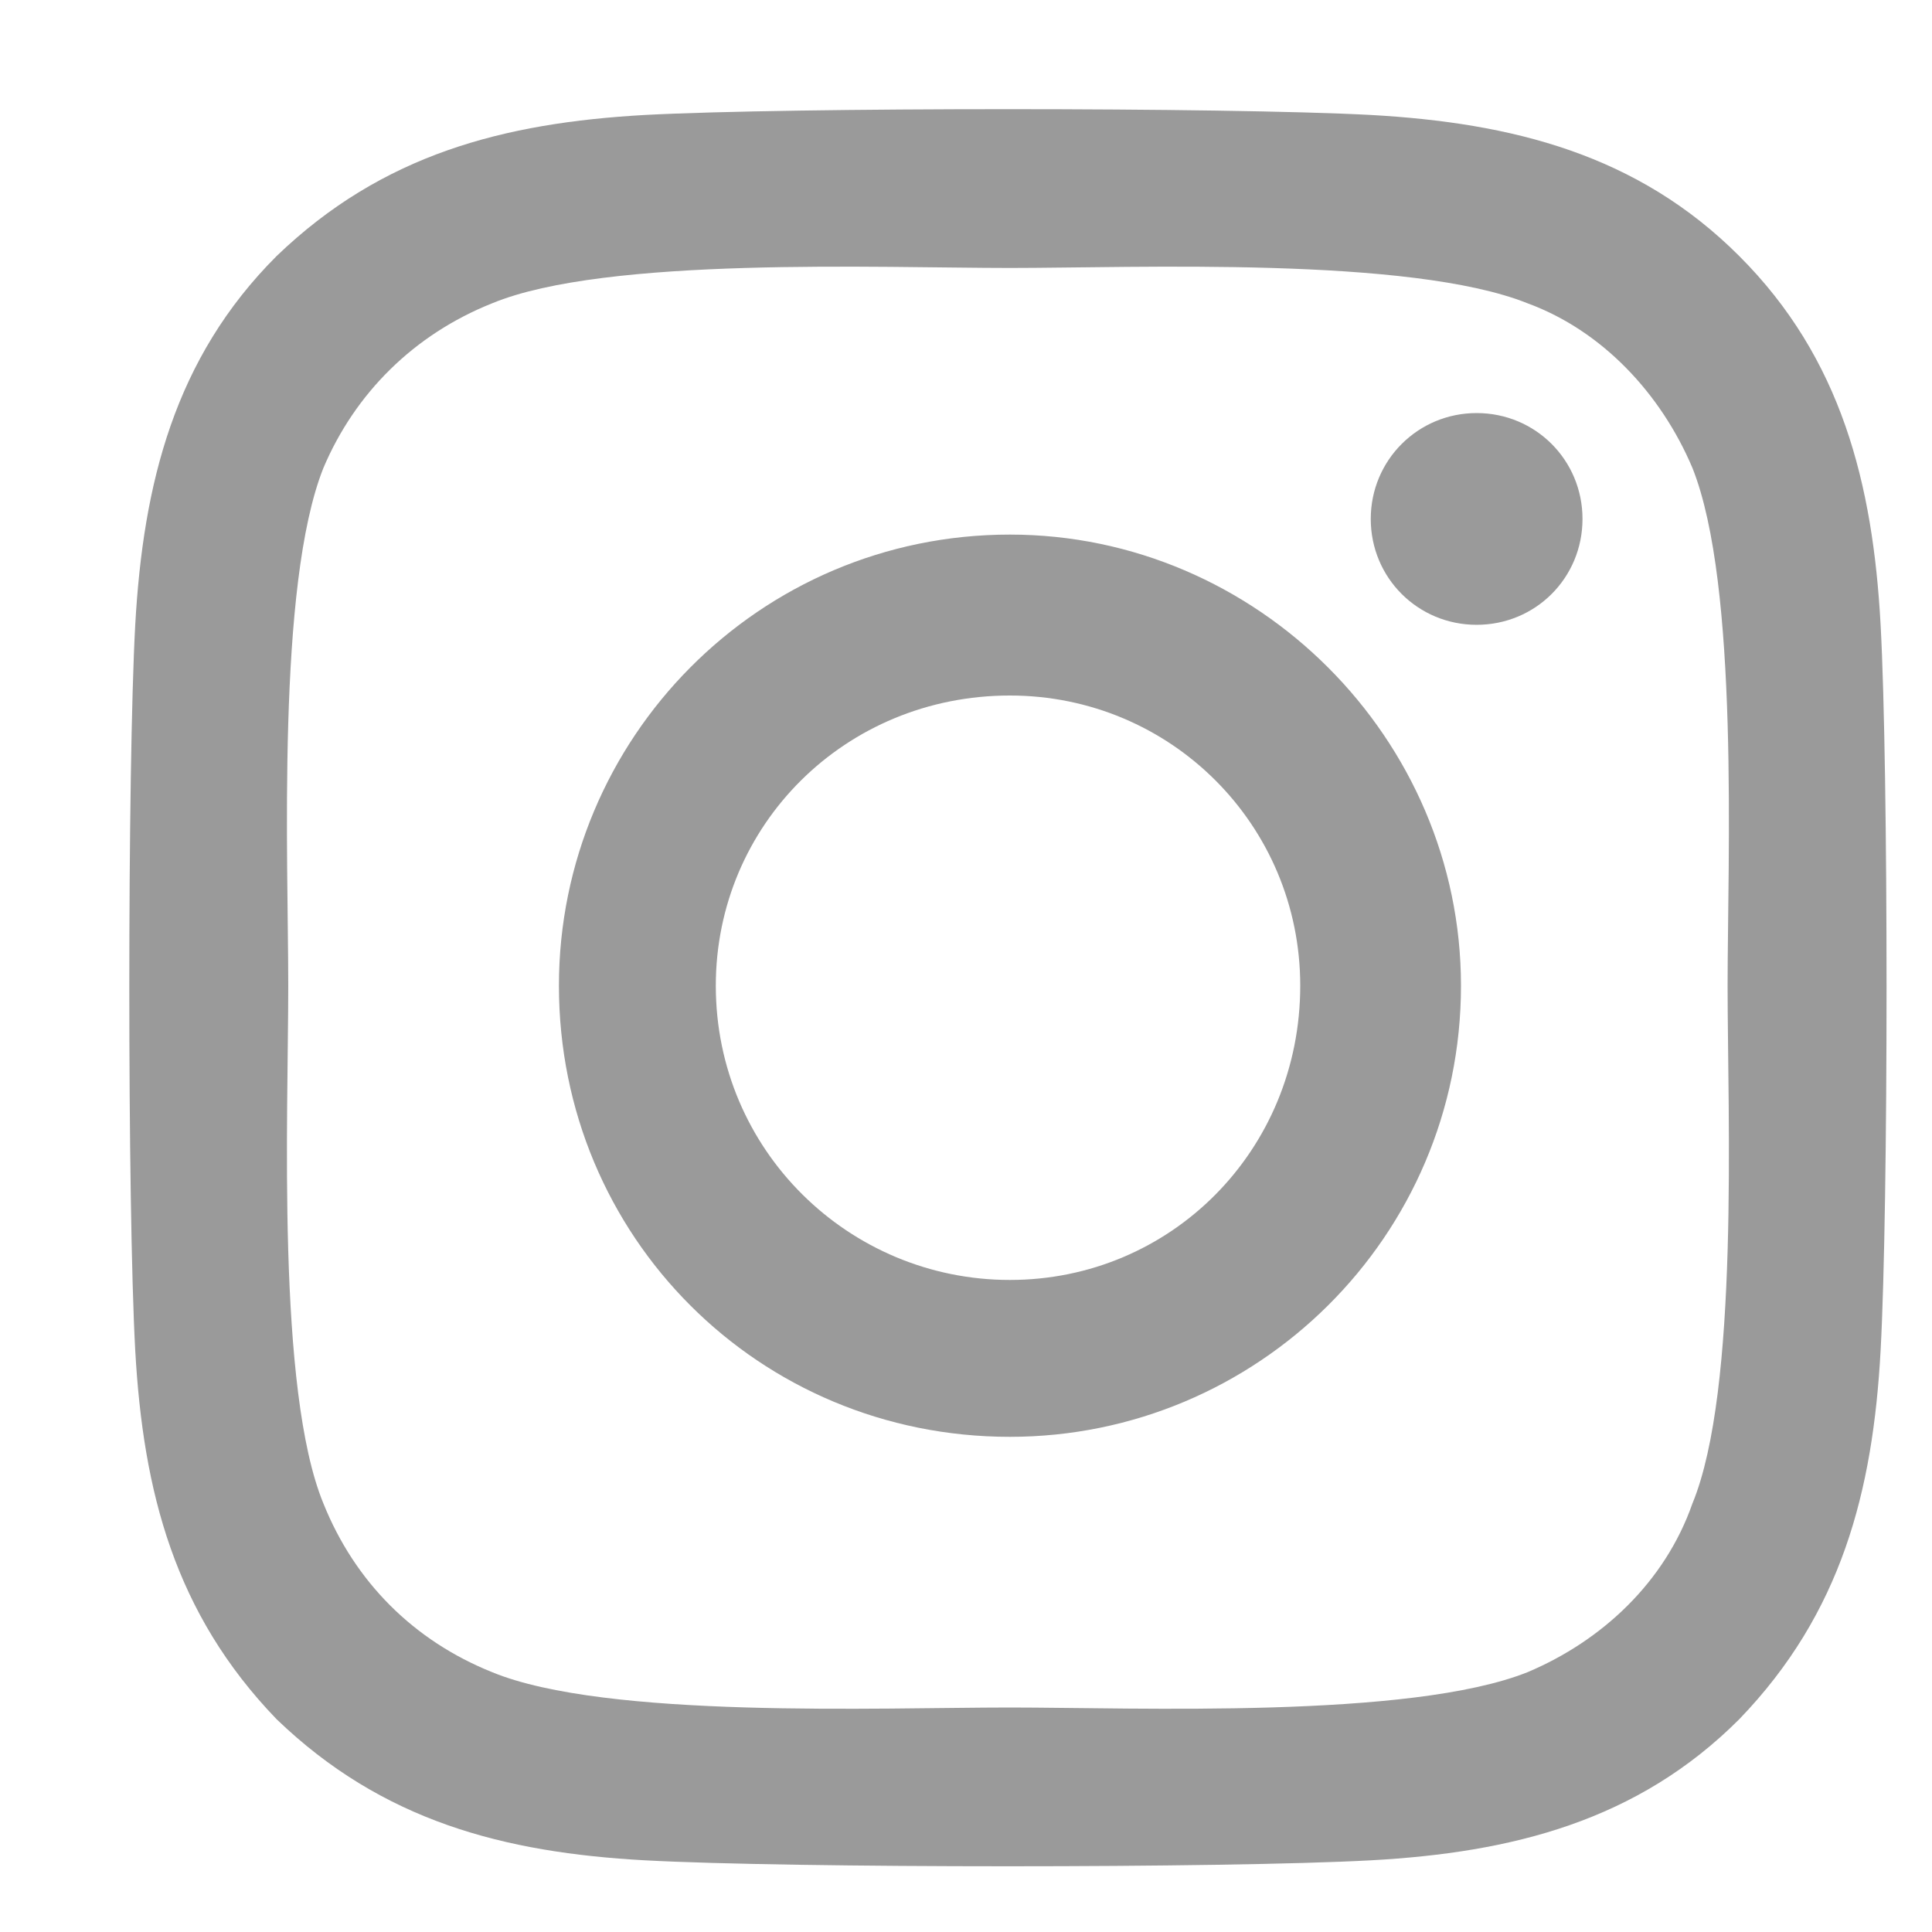 <?xml version="1.0" encoding="UTF-8"?> <svg xmlns="http://www.w3.org/2000/svg" width="10" height="10" viewBox="0 0 10 10" fill="none"> <path d="M5.227 2.767C6.506 2.767 7.562 3.823 7.562 5.102C7.562 6.401 6.506 7.437 5.227 7.437C3.928 7.437 2.893 6.401 2.893 5.102C2.893 3.823 3.928 2.767 5.227 2.767ZM5.227 6.625C6.06 6.625 6.73 5.955 6.73 5.102C6.73 4.27 6.06 3.6 5.227 3.6C4.375 3.6 3.705 4.27 3.705 5.102C3.705 5.955 4.395 6.625 5.227 6.625ZM8.191 2.686C8.191 2.382 7.948 2.138 7.643 2.138C7.339 2.138 7.095 2.382 7.095 2.686C7.095 2.991 7.339 3.234 7.643 3.234C7.948 3.234 8.191 2.991 8.191 2.686ZM9.734 3.234C9.775 3.985 9.775 6.239 9.734 6.99C9.694 7.721 9.531 8.35 9.003 8.898C8.476 9.426 7.826 9.589 7.095 9.629C6.344 9.67 4.09 9.67 3.339 9.629C2.608 9.589 1.979 9.426 1.431 8.898C0.903 8.35 0.741 7.721 0.7 6.99C0.659 6.239 0.659 3.985 0.7 3.234C0.741 2.503 0.903 1.854 1.431 1.326C1.979 0.798 2.608 0.636 3.339 0.595C4.09 0.555 6.344 0.555 7.095 0.595C7.826 0.636 8.476 0.798 9.003 1.326C9.531 1.854 9.694 2.503 9.734 3.234ZM8.76 7.782C9.003 7.193 8.942 5.772 8.942 5.102C8.942 4.452 9.003 3.031 8.76 2.422C8.597 2.037 8.293 1.712 7.907 1.57C7.298 1.326 5.877 1.387 5.227 1.387C4.557 1.387 3.136 1.326 2.547 1.57C2.141 1.732 1.837 2.037 1.674 2.422C1.431 3.031 1.492 4.452 1.492 5.102C1.492 5.772 1.431 7.193 1.674 7.782C1.837 8.188 2.141 8.492 2.547 8.655C3.136 8.898 4.557 8.838 5.227 8.838C5.877 8.838 7.298 8.898 7.907 8.655C8.293 8.492 8.618 8.188 8.76 7.782Z" fill="#9A9A9A"></path> </svg> 